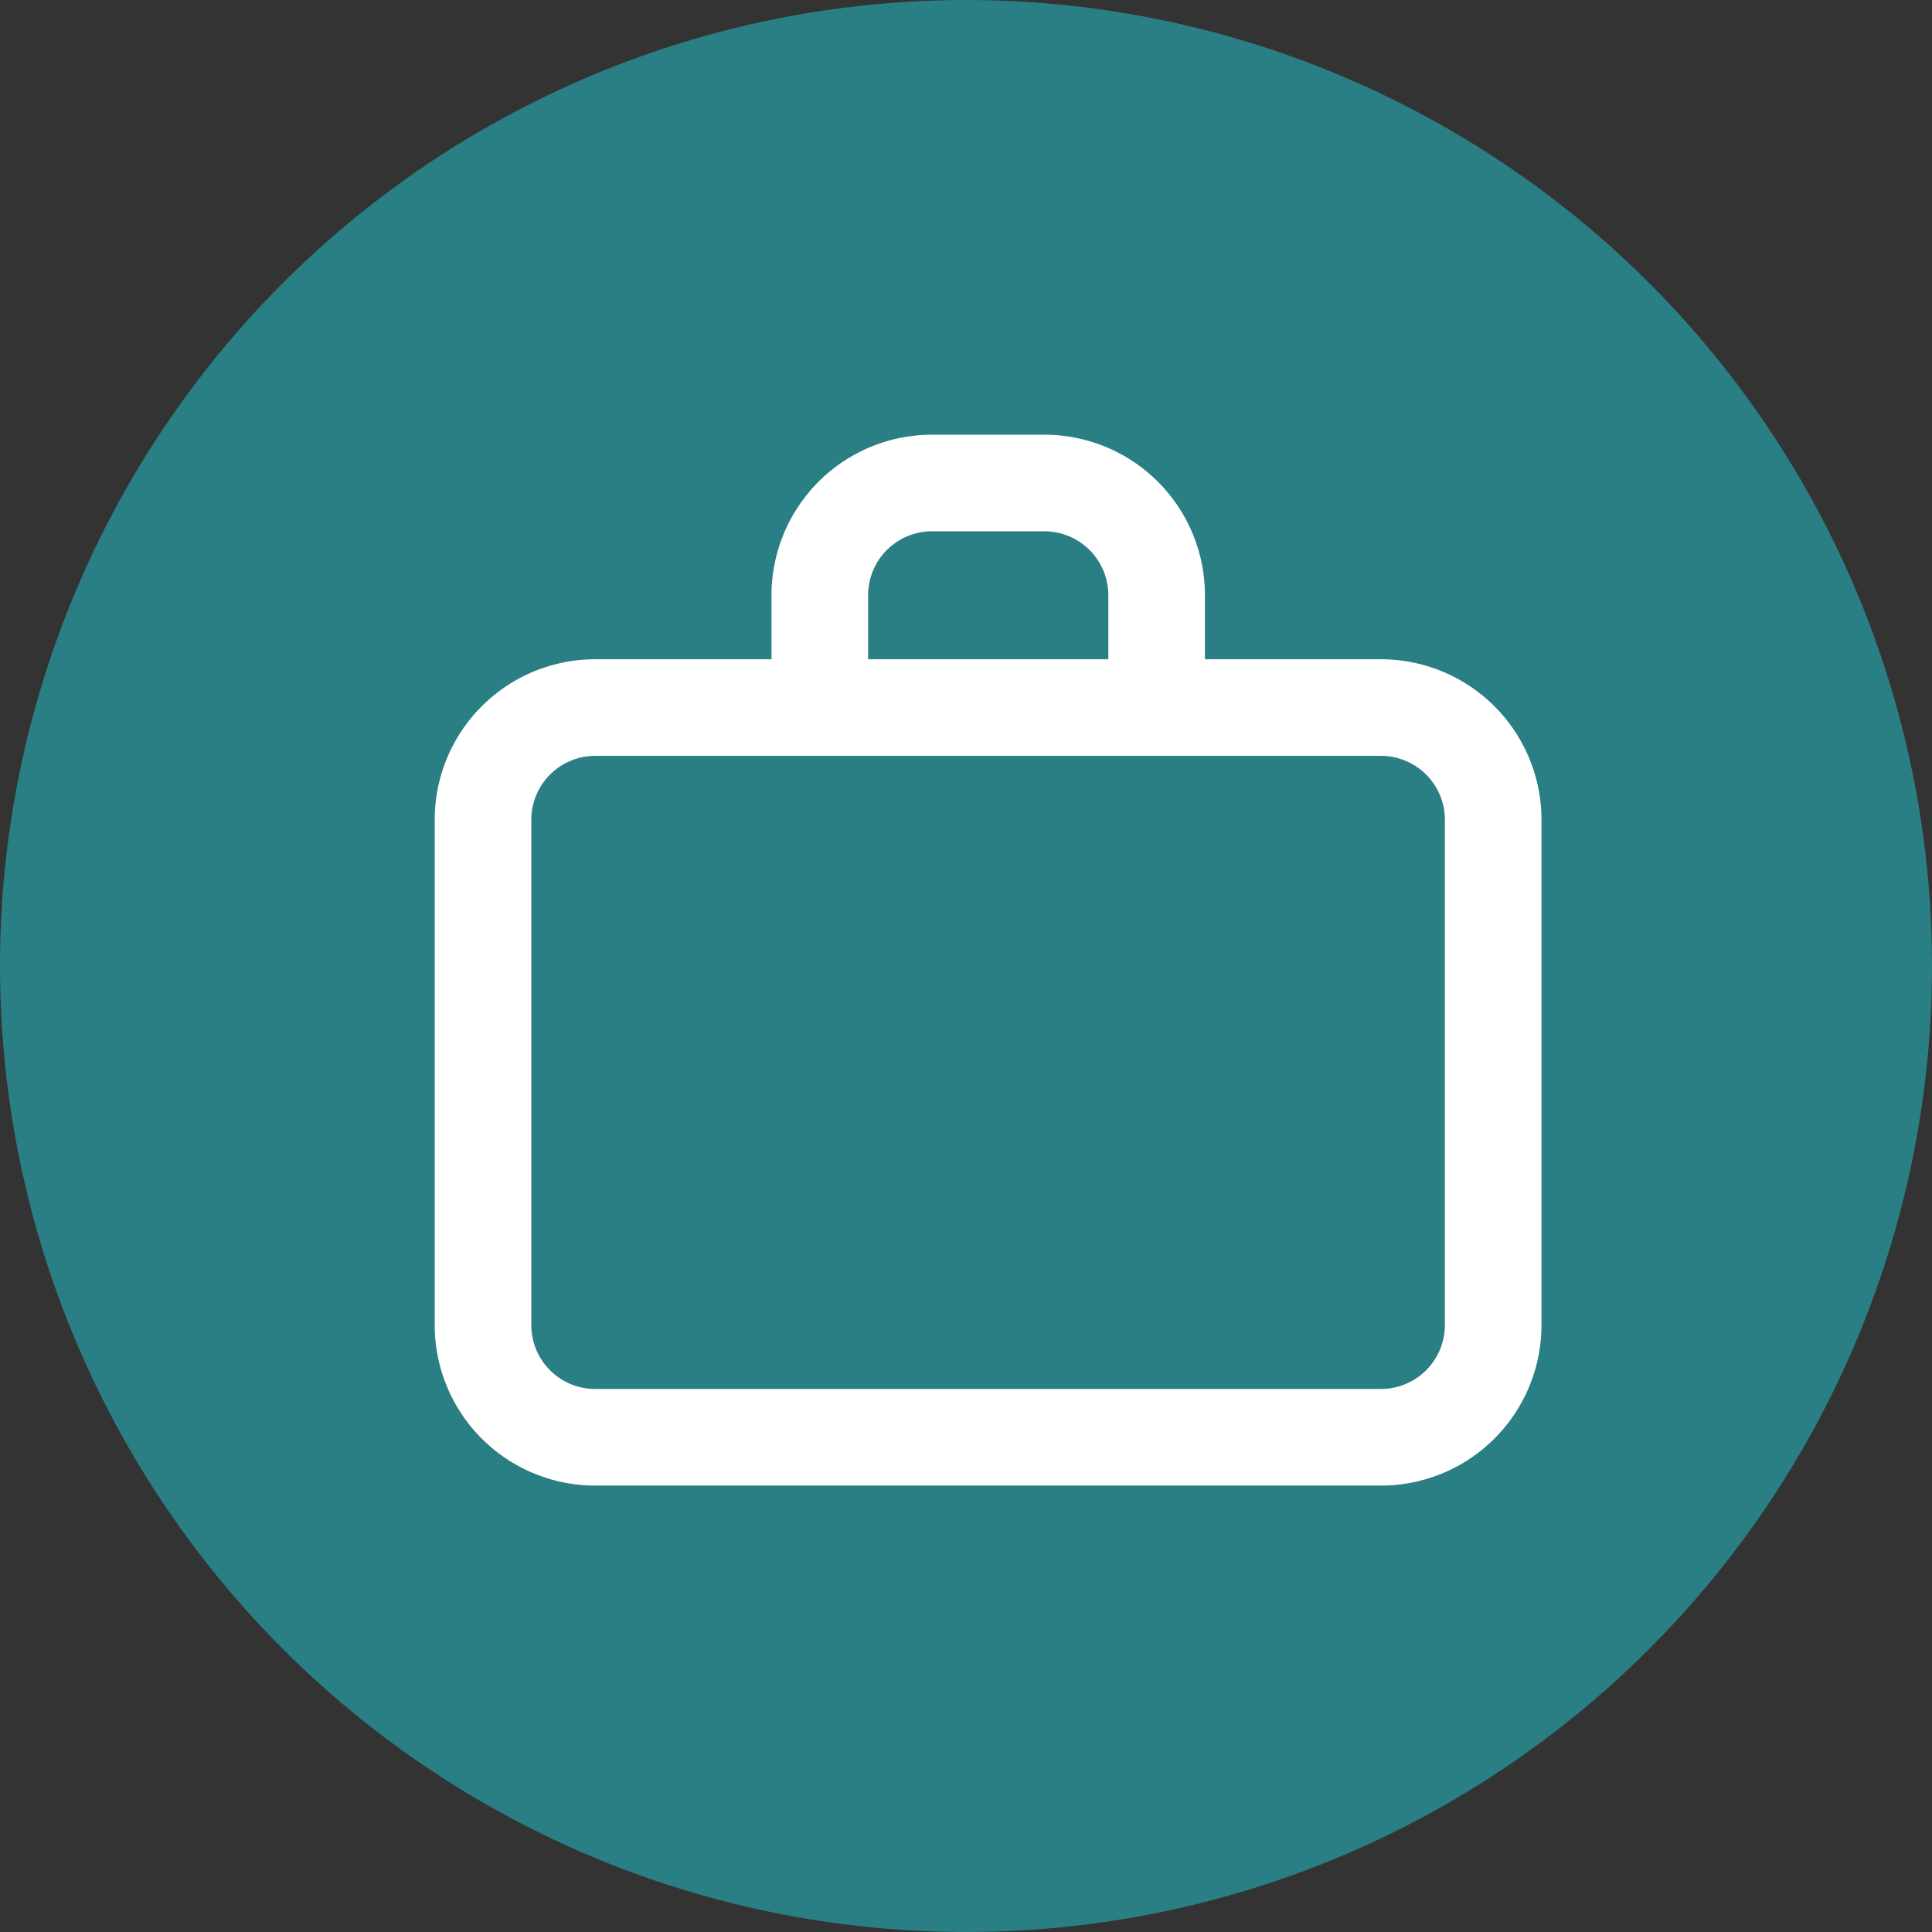 <svg xmlns="http://www.w3.org/2000/svg" width="30" height="30" viewBox="0 0 30 30">
  <rect x="0" y="0" width="30" height="30" fill="#333333" stroke="none"/>
  <g id="Group_15263" data-name="Group 15263" transform="translate(-202 -1171)">
    <g id="Group_15116" data-name="Group 15116" transform="translate(-30)">
      <g id="Group_15114" data-name="Group 15114" transform="translate(161 228)">
        <circle id="Ellipse_41" data-name="Ellipse 41" cx="15" cy="15" r="15" transform="translate(71 943)" fill="#2a7f84"/>
      </g>
      <path id="work-alt-svgrepo-com" d="M8.23,6.487H4.743A1.743,1.743,0,0,0,3,8.23v7.845a1.743,1.743,0,0,0,1.743,1.743h12.2a1.743,1.743,0,0,0,1.743-1.743V8.23a1.743,1.743,0,0,0-1.743-1.743H13.46m-5.23,0V4.743A1.743,1.743,0,0,1,9.974,3h1.743A1.743,1.743,0,0,1,13.46,4.743V6.487m-5.23,0h5.23" transform="translate(236.5 1175.5)" fill="none" stroke="#fff" stroke-linecap="round" stroke-linejoin="round" stroke-width="1.5"/>
    </g>
  </g>
</svg>

